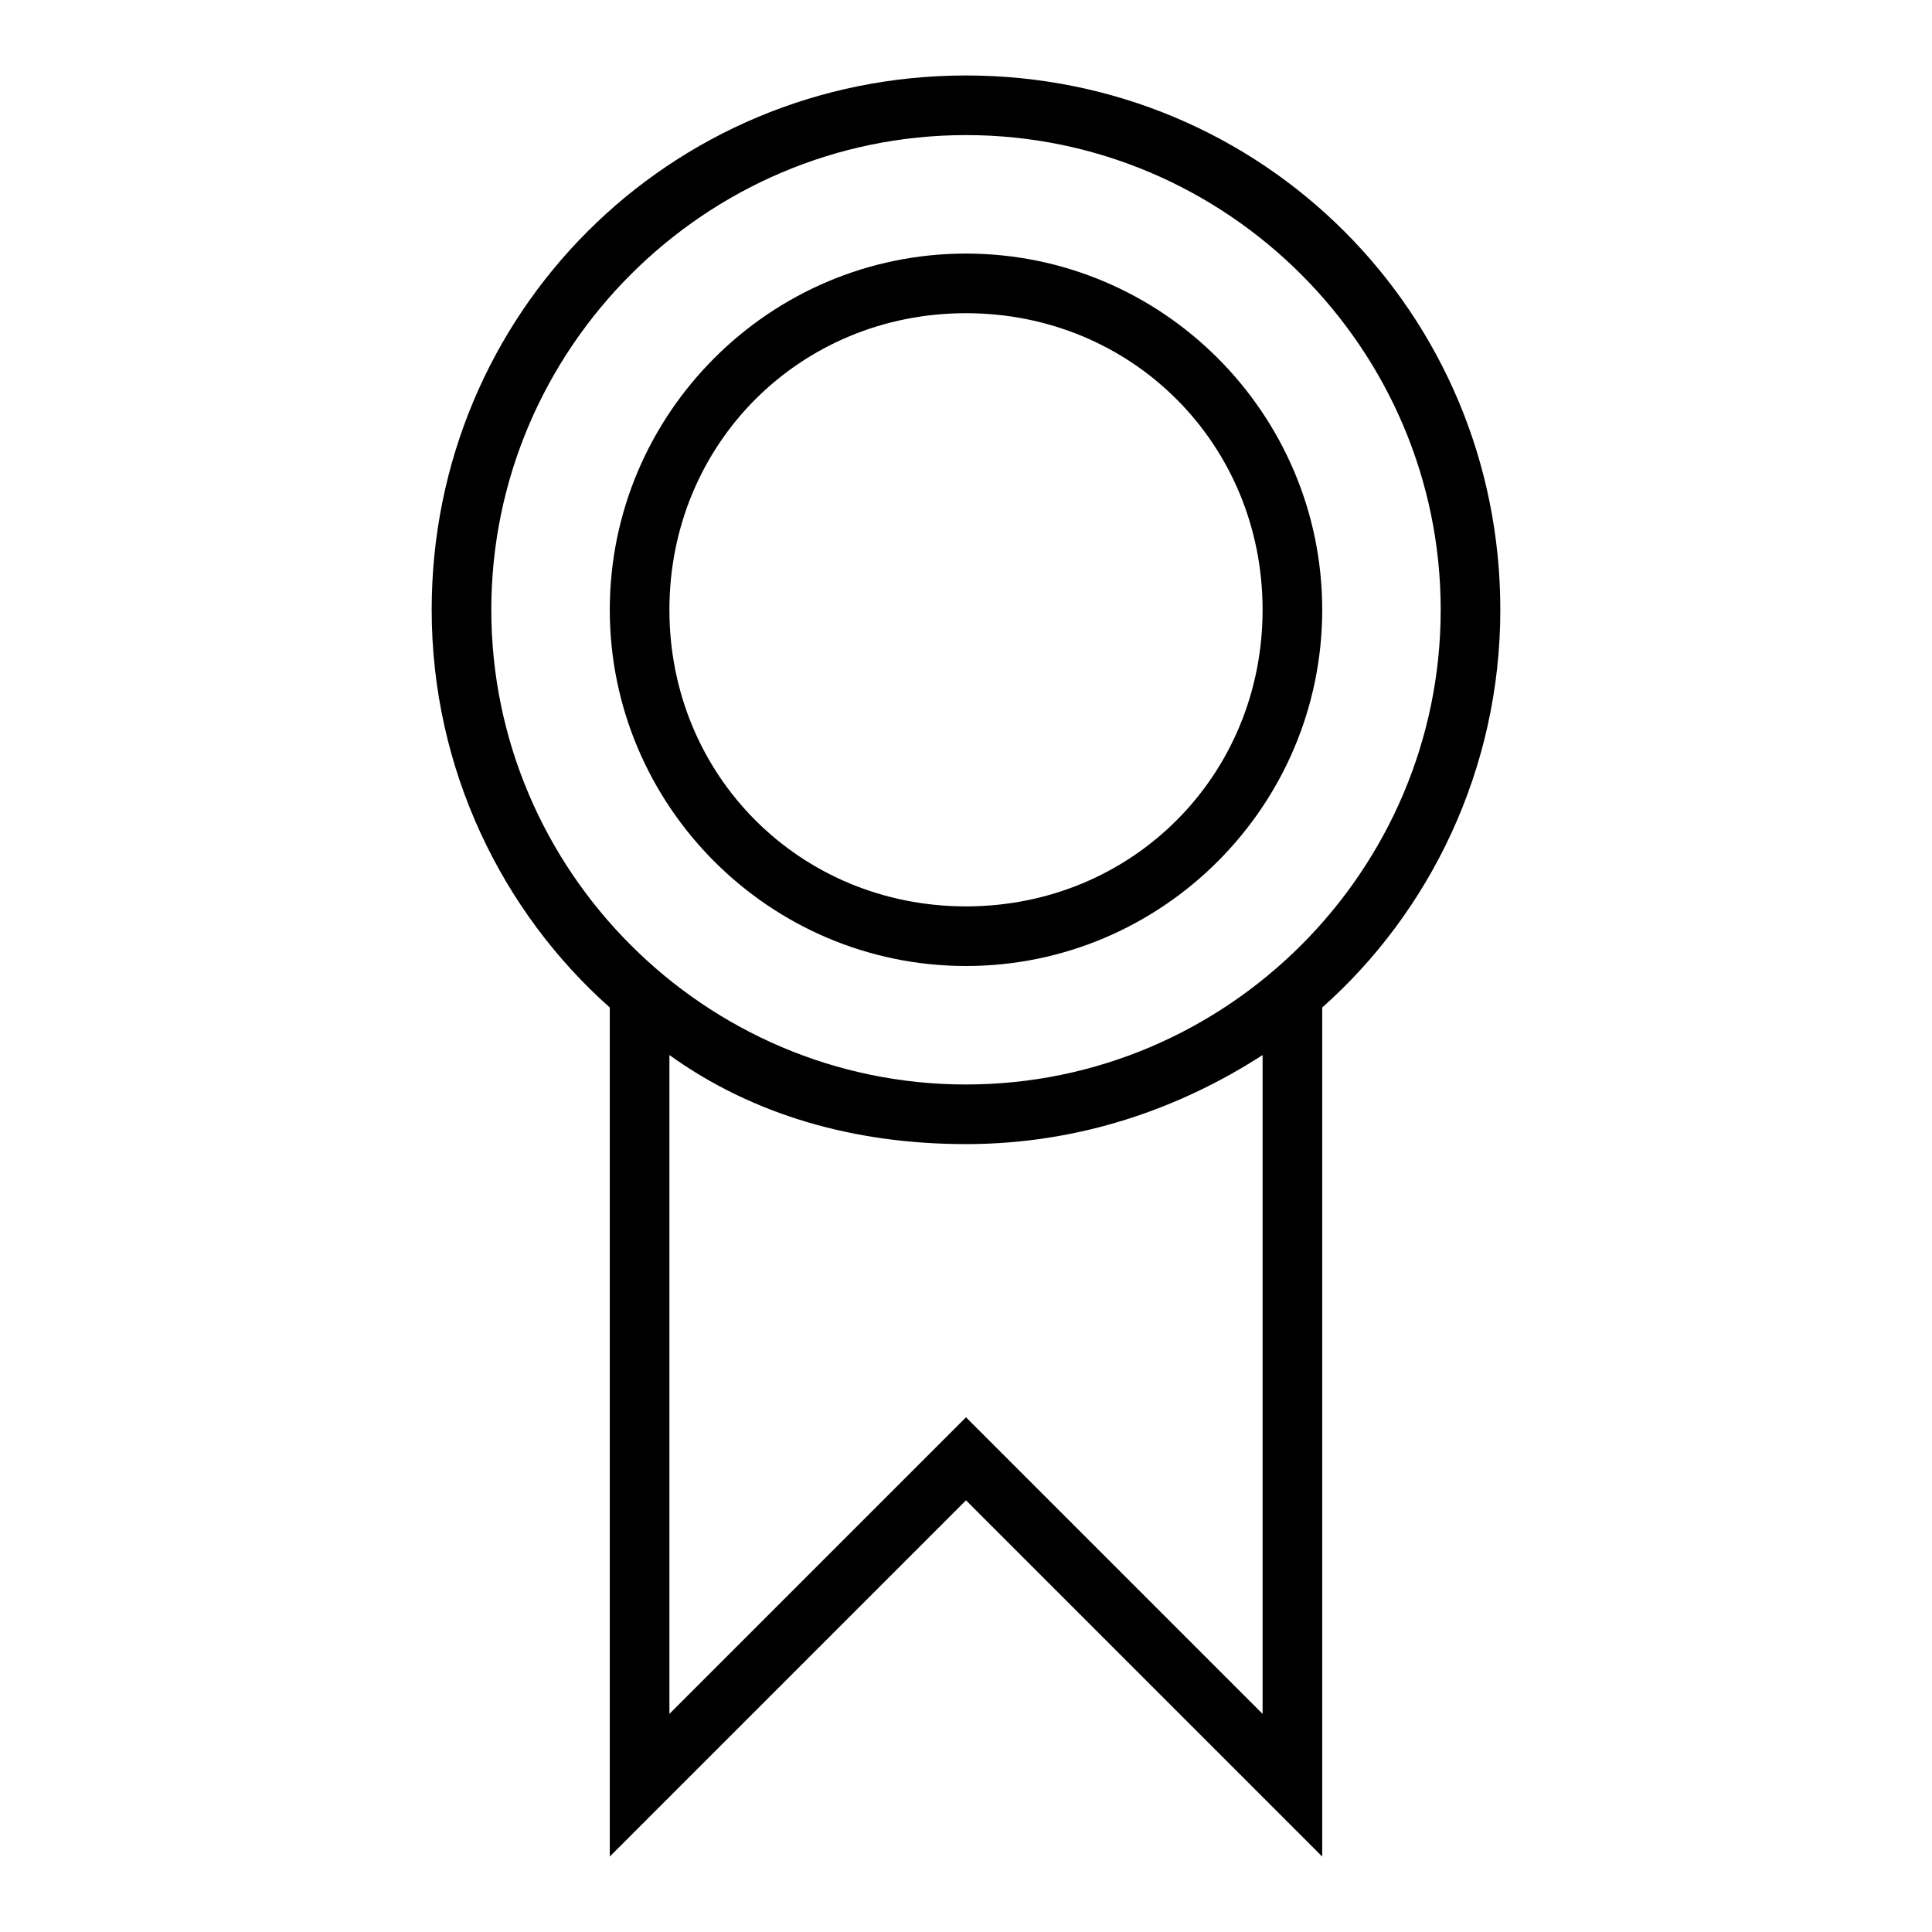 <?xml version="1.0" encoding="utf-8"?>
<!-- Svg Vector Icons : http://www.onlinewebfonts.com/icon -->
<!DOCTYPE svg PUBLIC "-//W3C//DTD SVG 1.1//EN" "http://www.w3.org/Graphics/SVG/1.1/DTD/svg11.dtd">
<svg version="1.1" xmlns="http://www.w3.org/2000/svg" xmlns:xlink="http://www.w3.org/1999/xlink" x="0px" y="0px" viewBox="0 0 256 256" enable-background="new 0 0 256 256" xml:space="preserve">
<g><g><g><g><path fill="#000000" d="M128,33.6c-26,0-47.2,21.2-47.2,47.2S102,128,128,128c26,0,47.2-21.2,47.2-47.2S154,33.6,128,33.6z M128,120.1c-22,0-39.3-17.3-39.3-39.3c0-22,17.3-39.3,39.3-39.3c22,0,39.3,17.3,39.3,39.3C167.3,102.8,150,120.1,128,120.1z"/><path fill="#000000" d="M128,10c-39.3,0-70.8,31.5-70.8,70.8c0,21.2,9.4,40.1,23.6,52.7V246l47.2-47.2l47.2,47.2V133.5c14.2-12.6,23.6-31.5,23.6-52.7C198.8,41.5,167.3,10,128,10z M167.3,227.1L128,187.8l-39.3,39.3v-87.3c11,7.9,24.4,11.8,39.3,11.8c15,0,28.3-4.7,39.3-11.8V227.1z M128,143.7c-34.6,0-62.9-28.3-62.9-62.9c0-34.6,28.3-62.9,62.9-62.9c34.6,0,62.9,28.3,62.9,62.9C190.9,115.4,162.6,143.7,128,143.7z"/></g></g><g></g><g></g><g></g><g></g><g></g><g></g><g></g><g></g><g></g><g></g><g></g><g></g><g></g><g></g><g></g></g></g>
</svg>